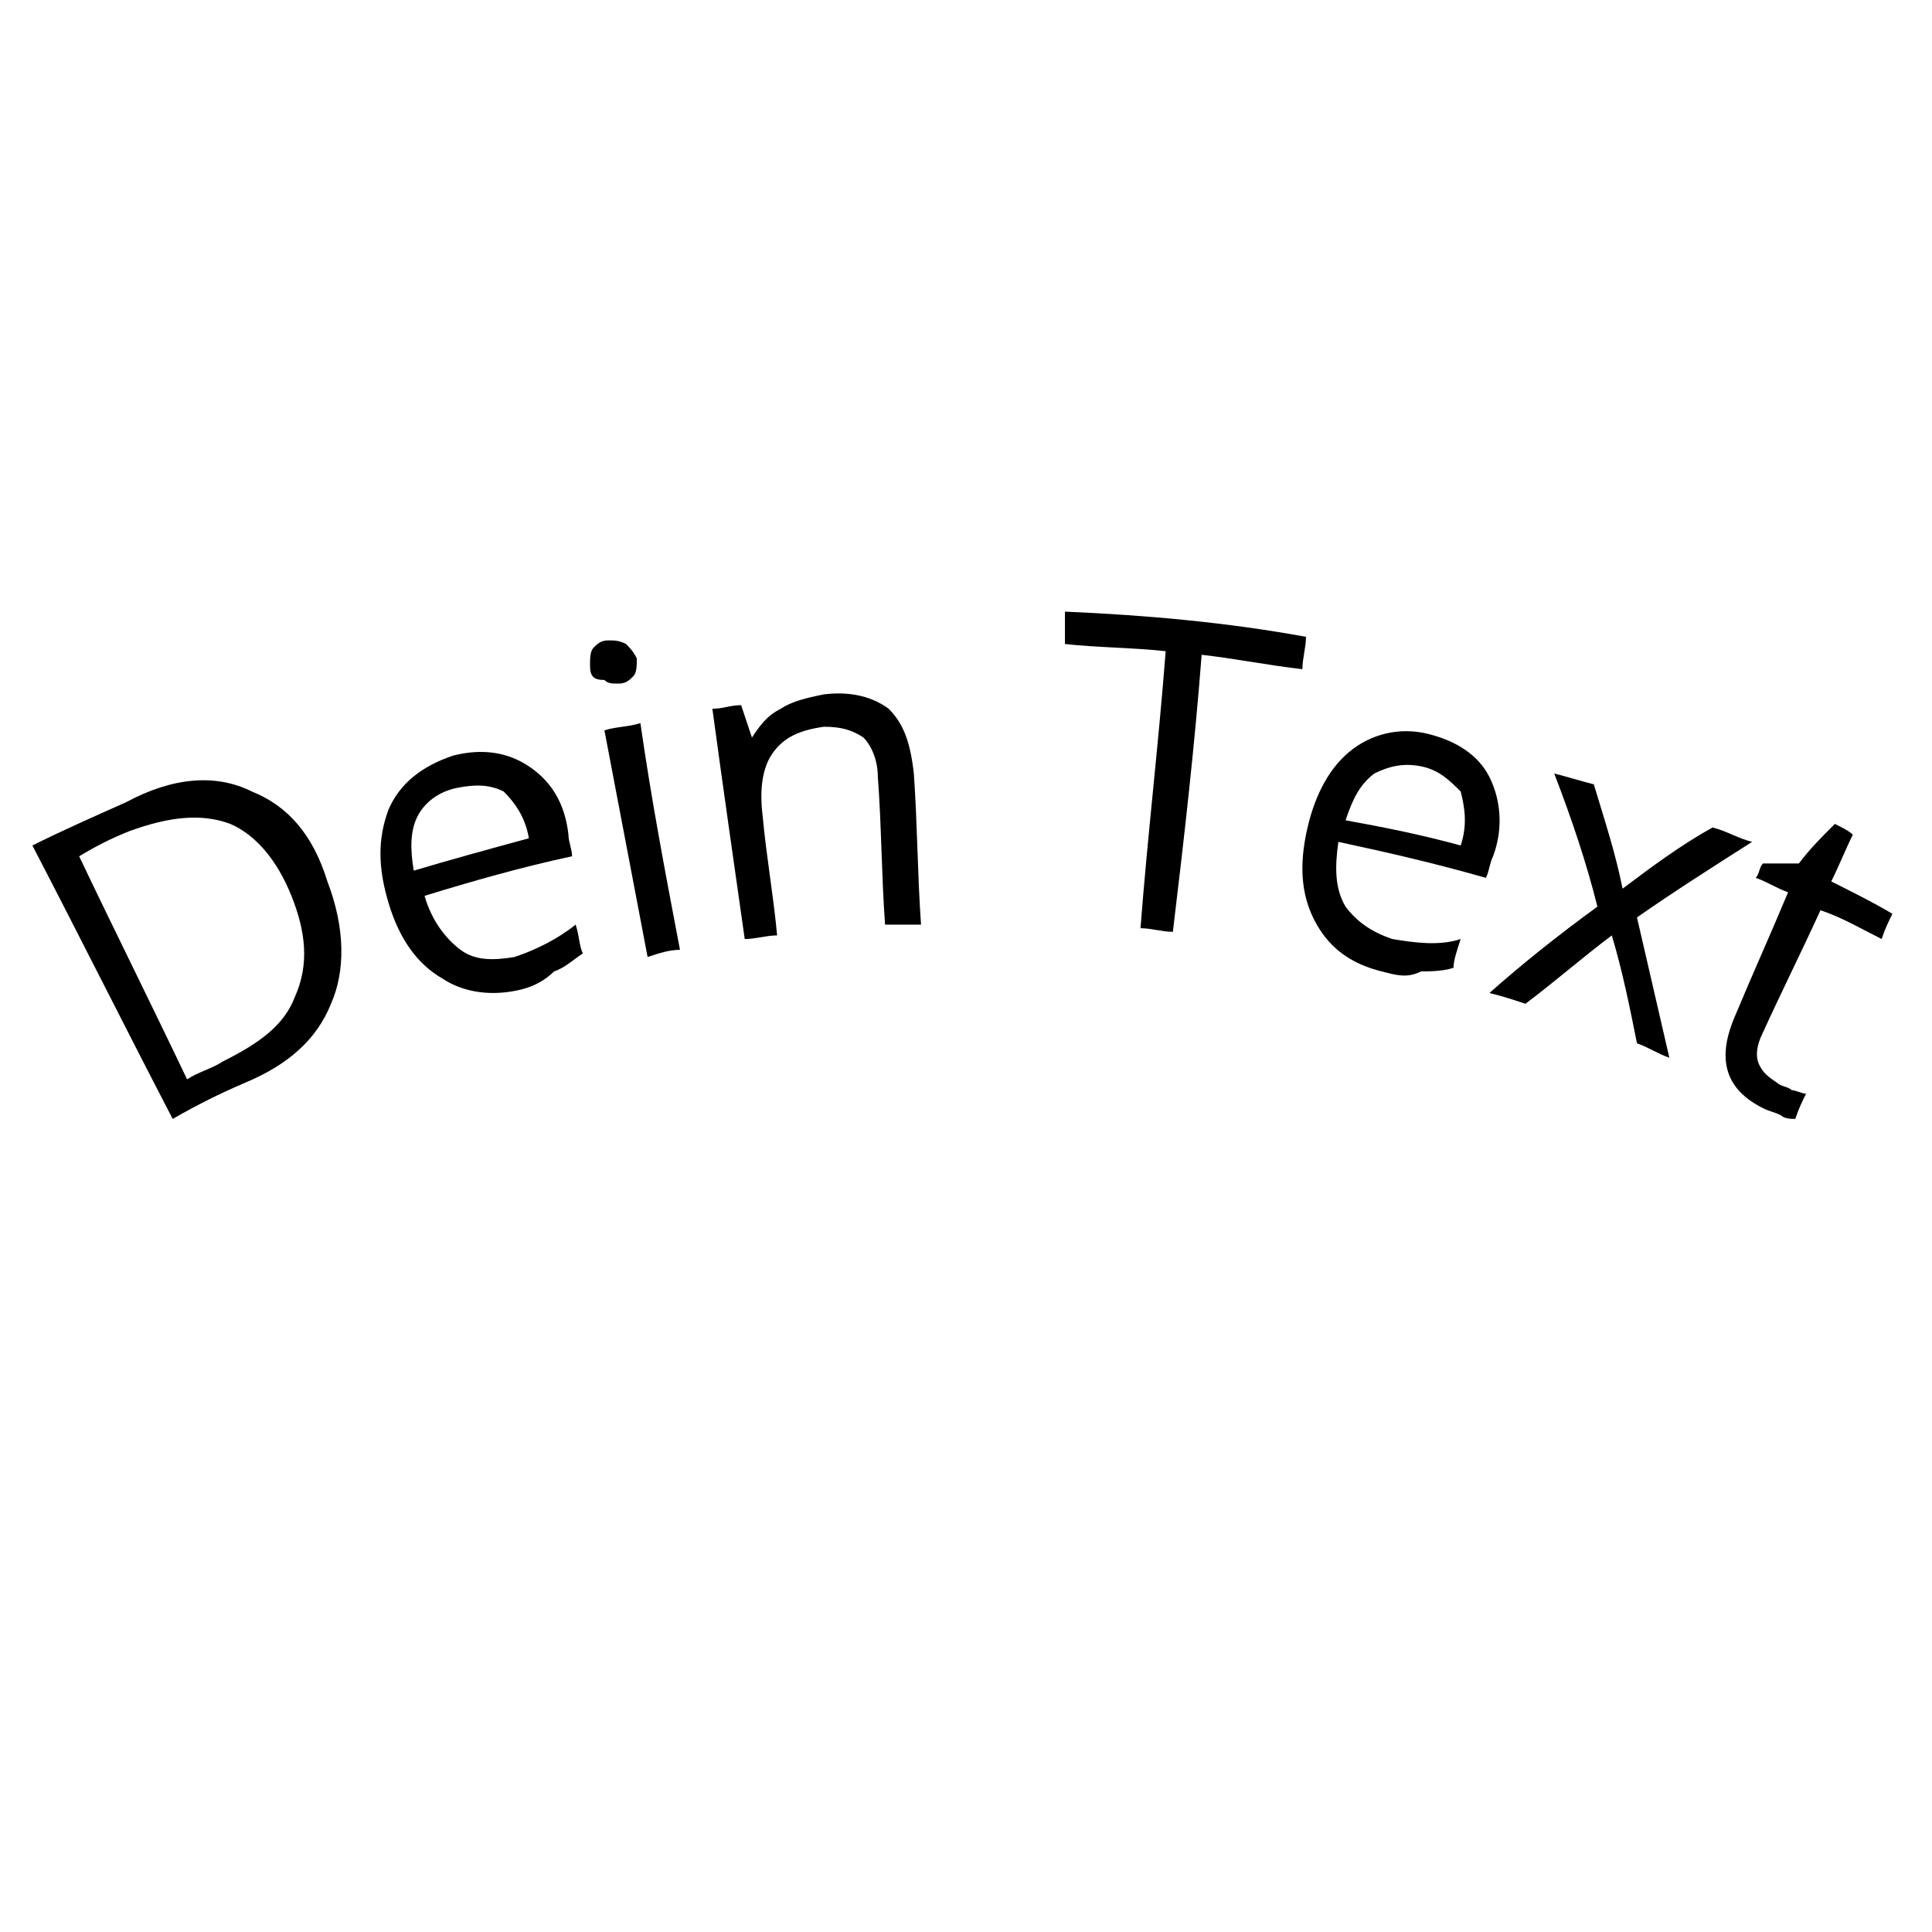 <?xml version="1.0" encoding="utf-8"?>
<svg version="1.2" baseProfile="tiny" id="Ebene_1" xmlns="http://www.w3.org/2000/svg" xmlns:xlink="http://www.w3.org/1999/xlink"
	 x="0px" y="0px" viewBox="-278 370.3 53.7 53.7" xml:space="preserve">
<g>
	<path d="M-268.9,394.8c0.5,1.3,0.5,2.5,0.1,3.4c-0.4,1-1.2,1.7-2.4,2.2c-0.7,0.3-1.3,0.6-2,1c-1.3-2.5-2.6-5.1-3.9-7.6
		c0.8-0.4,1.7-0.8,2.6-1.2c1.3-0.7,2.5-0.8,3.5-0.3C-270,392.7-269.3,393.5-268.9,394.8z M-269.9,395.2c-0.4-1-1-1.7-1.7-2
		c-0.8-0.3-1.7-0.2-2.8,0.2c-0.5,0.2-0.9,0.4-1.4,0.7c1,2.1,2,4.1,3,6.2c0.3-0.2,0.7-0.3,1-0.5c1-0.5,1.7-1,2-1.8
		C-269.4,397.1-269.5,396.2-269.9,395.2z"/>
	<path d="M-263.5,397.8c-0.8,0.2-1.6,0.1-2.2-0.3c-0.7-0.4-1.2-1.1-1.5-2.1c-0.3-1-0.3-1.8,0-2.6c0.3-0.7,0.9-1.2,1.8-1.5
		c0.8-0.2,1.5-0.1,2.1,0.3c0.6,0.4,1,1,1.1,1.9c0,0.2,0.1,0.4,0.1,0.6c-1.4,0.3-2.8,0.7-4.1,1.1c0.2,0.7,0.6,1.2,1,1.5
		c0.4,0.3,0.9,0.3,1.5,0.2c0.6-0.2,1.2-0.5,1.7-0.9c0.1,0.3,0.1,0.6,0.2,0.8c-0.3,0.2-0.5,0.4-0.8,0.5
		C-262.8,397.5-263.1,397.7-263.5,397.8z M-265.3,392.2c-0.5,0.1-0.9,0.4-1.1,0.8c-0.2,0.4-0.2,0.9-0.1,1.5c1-0.3,2.1-0.6,3.2-0.9
		c-0.1-0.6-0.4-1-0.7-1.3C-264.4,392.1-264.8,392.1-265.3,392.2z"/>
	<path d="M-261.6,388.8c0-0.2,0-0.4,0.1-0.5s0.2-0.2,0.4-0.2c0.2,0,0.3,0,0.5,0.1c0.1,0.1,0.2,0.2,0.3,0.4c0,0.2,0,0.4-0.1,0.5
		c-0.1,0.1-0.2,0.2-0.4,0.2c-0.2,0-0.3,0-0.4-0.1C-261.5,389.2-261.6,389.1-261.6,388.8z M-259.1,396.7c-0.3,0-0.6,0.1-0.9,0.2
		c-0.4-2.1-0.8-4.2-1.2-6.3c0.3-0.1,0.7-0.1,1-0.2C-259.9,392.5-259.5,394.6-259.1,396.7z"/>
	<path d="M-253.4,396c-0.1-1.4-0.1-2.8-0.2-4.1c0-0.5-0.2-0.9-0.4-1.1c-0.3-0.2-0.6-0.3-1.1-0.3c-0.7,0.1-1.1,0.3-1.4,0.7
		s-0.4,1-0.3,1.8c0.1,1.1,0.3,2.2,0.4,3.3c-0.3,0-0.6,0.1-0.9,0.1c-0.3-2.1-0.6-4.2-0.9-6.4c0.3,0,0.5-0.1,0.8-0.1
		c0.1,0.3,0.2,0.6,0.3,0.9l0,0c0.2-0.3,0.4-0.6,0.8-0.8c0.3-0.2,0.7-0.3,1.2-0.4c0.8-0.1,1.4,0.1,1.8,0.4c0.4,0.4,0.6,0.9,0.7,1.8
		c0.1,1.4,0.1,2.8,0.2,4.2C-252.8,396-253.1,396-253.4,396z"/>
	<path d="M-245.4,396.2c-0.3,0-0.6-0.1-0.9-0.1c0.2-2.6,0.5-5.1,0.7-7.7c-0.9-0.1-1.9-0.1-2.8-0.2c0-0.3,0-0.6,0-0.9
		c2.3,0.1,4.5,0.3,6.7,0.7c0,0.3-0.1,0.6-0.1,0.9c-0.9-0.1-1.9-0.3-2.8-0.4C-244.8,391.1-245.1,393.7-245.4,396.2z"/>
	<path d="M-239.6,397.3c-0.8-0.2-1.4-0.6-1.8-1.3c-0.4-0.7-0.5-1.5-0.3-2.5s0.6-1.8,1.2-2.3s1.4-0.7,2.2-0.5
		c0.8,0.2,1.4,0.6,1.7,1.2s0.4,1.4,0.1,2.2c-0.1,0.2-0.1,0.4-0.2,0.6c-1.4-0.4-2.7-0.7-4.1-1c-0.1,0.7-0.1,1.3,0.2,1.8
		c0.3,0.4,0.7,0.7,1.3,0.9c0.6,0.1,1.3,0.2,1.9,0c-0.1,0.3-0.2,0.6-0.2,0.8c-0.3,0.1-0.7,0.1-0.9,0.1
		C-238.9,397.5-239.2,397.4-239.6,397.3z M-238.5,391.6c-0.5-0.1-0.9,0-1.3,0.2c-0.4,0.3-0.6,0.7-0.8,1.3c1.1,0.2,2.1,0.4,3.2,0.7
		c0.2-0.6,0.1-1.1,0-1.5C-237.7,392-238,391.7-238.5,391.6z"/>
	<path d="M-233.6,395.5c-0.3-1.2-0.7-2.4-1.2-3.7c0.4,0.1,0.7,0.2,1.1,0.3c0.3,1,0.6,1.9,0.8,2.9c0.8-0.6,1.6-1.2,2.5-1.7
		c0.4,0.1,0.7,0.3,1.1,0.4c-1.1,0.7-2.2,1.4-3.2,2.1c0.3,1.3,0.6,2.6,0.9,3.9c-0.3-0.1-0.6-0.3-0.9-0.4c-0.2-1-0.4-2-0.7-3
		c-0.8,0.6-1.6,1.3-2.4,1.9c-0.3-0.1-0.6-0.2-1-0.3C-235.7,397.1-234.7,396.3-233.6,395.5z"/>
	<path d="M-228.6,400.4c0.1,0.1,0.3,0.1,0.4,0.2c0.1,0,0.3,0.1,0.4,0.1c-0.1,0.2-0.2,0.4-0.3,0.7c-0.1,0-0.3,0-0.4-0.1
		c-0.2-0.1-0.3-0.1-0.5-0.2c-1-0.5-1.3-1.3-0.8-2.5c0.5-1.2,1-2.3,1.5-3.5c-0.3-0.1-0.6-0.3-0.9-0.4c0.1-0.1,0.1-0.3,0.2-0.4
		c0.3,0,0.7,0,1,0c0.3-0.4,0.6-0.7,1-1.1c0.2,0.1,0.4,0.2,0.5,0.3c-0.2,0.4-0.4,0.9-0.6,1.3c0.6,0.3,1.2,0.6,1.7,0.9
		c-0.1,0.2-0.2,0.4-0.3,0.7c-0.6-0.3-1.1-0.6-1.7-0.8c-0.5,1.1-1.1,2.3-1.6,3.4c-0.2,0.4-0.2,0.7-0.1,0.9
		C-229,400.1-228.9,400.2-228.6,400.4z"/>
</g>
</svg>
